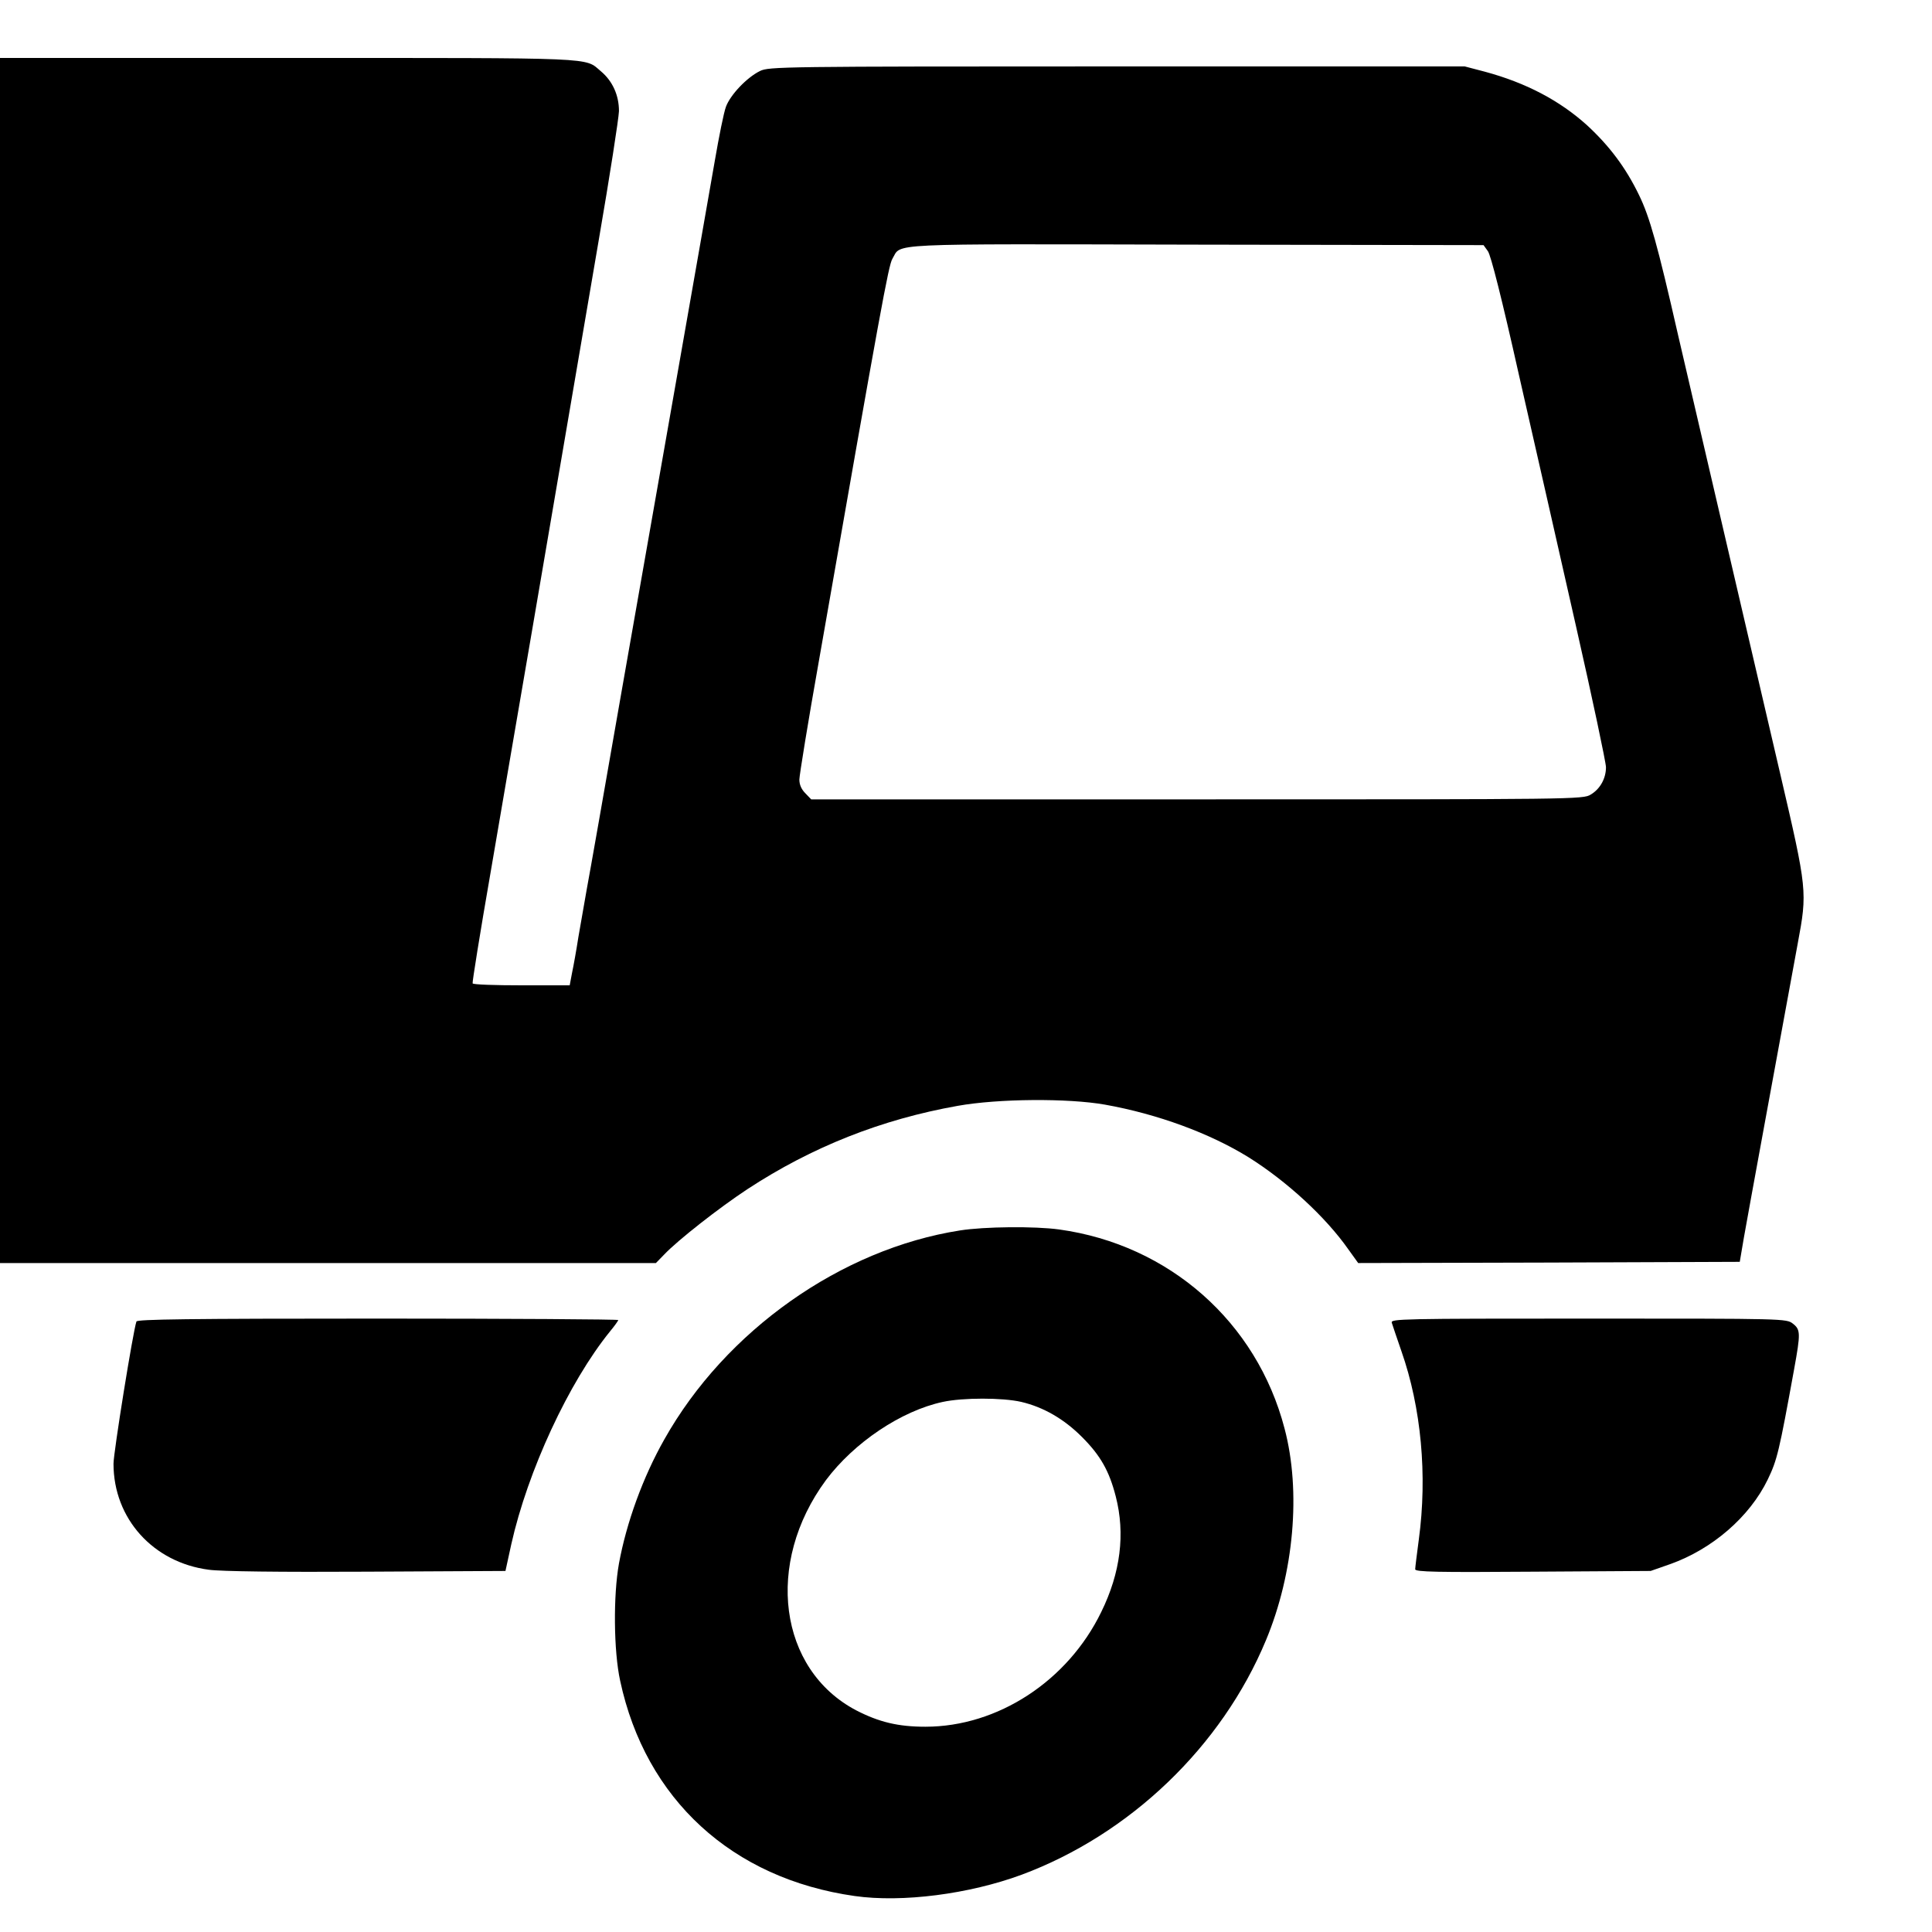 <?xml version="1.0" standalone="no"?>
<!DOCTYPE svg PUBLIC "-//W3C//DTD SVG 20010904//EN"
 "http://www.w3.org/TR/2001/REC-SVG-20010904/DTD/svg10.dtd">
<svg version="1.0" xmlns="http://www.w3.org/2000/svg"
 width="800pt" height="800pt" viewBox="0 0 800 800"
 preserveAspectRatio="xMidYMid meet">
<g transform="translate(0,800) scale(0.1,-0.1)"
fill="#000000" stroke="none">
<path d="M0 5265 l0 -2495 1358 0 1358 0 35 36 c56 59 227 193 344 270 267
175 555 289 871 345 168 30 456 32 609 5 219 -39 435 -119 595 -218 158 -99
319 -247 413 -381 l41 -57 790 2 790 3 17 100 c15 87 149 815 223 1218 40 215
40 220 -73 705 -161 689 -400 1720 -423 1817 -84 369 -117 487 -161 577 -55
114 -123 204 -215 289 -114 103 -253 176 -423 222 l-84 22 -1440 0 c-1393 0
-1441 -1 -1478 -19 -55 -27 -123 -99 -141 -148 -9 -24 -29 -124 -46 -223 -17
-99 -85 -484 -150 -855 -65 -371 -173 -985 -240 -1365 -66 -379 -129 -737
-140 -795 -10 -58 -26 -148 -35 -200 -8 -52 -20 -119 -26 -147 l-10 -53 -199
0 c-109 0 -201 3 -203 8 -2 4 31 210 74 457 42 248 121 704 174 1015 159 932
190 1114 275 1610 45 261 82 500 83 530 0 65 -26 124 -75 165 -69 58 2 55
-1293 55 l-1195 0 0 -2495z m6161 1695 c12 -16 58 -197 128 -510 61 -267 167
-734 236 -1039 69 -304 125 -569 125 -588 0 -46 -24 -90 -63 -113 -31 -20 -63
-20 -1630 -20 l-1598 0 -24 25 c-16 16 -25 35 -25 57 0 17 36 239 81 492 258
1474 288 1636 304 1664 40 66 -54 62 1259 59 l1189 -2 18 -25z"/>
<path d="M3975 2905 c-492 -77 -971 -415 -1224 -865 -89 -157 -157 -345 -188
-514 -24 -133 -22 -363 5 -486 105 -490 463 -819 971 -891 197 -28 474 8 691
88 449 167 829 531 1012 971 116 278 146 617 77 877 -115 441 -478 761 -933
824 -101 14 -310 12 -411 -4z m254 -710 c93 -22 177 -71 251 -145 77 -77 113
-141 140 -246 40 -155 20 -316 -60 -479 -139 -286 -429 -475 -728 -475 -113 0
-192 19 -287 68 -321 169 -379 609 -125 953 116 155 311 287 484 324 83 18
247 18 325 0z"/>
<path d="M565 2528 c-14 -39 -95 -543 -95 -589 0 -227 164 -409 395 -439 50
-7 295 -10 654 -8 l574 3 24 110 c68 304 238 671 409 882 19 23 34 44 34 47 0
3 -448 6 -995 6 -788 0 -997 -3 -1000 -12z"/>
<path d="M5763 2523 c3 -10 21 -63 40 -118 82 -234 108 -514 72 -780 -8 -60
-15 -116 -15 -123 0 -11 89 -13 488 -10 l487 3 80 28 c175 62 330 196 405 351
39 81 47 115 109 456 27 149 27 164 -5 189 -27 21 -32 21 -847 21 -776 0 -819
-1 -814 -17z"/>
</g>
</svg>
